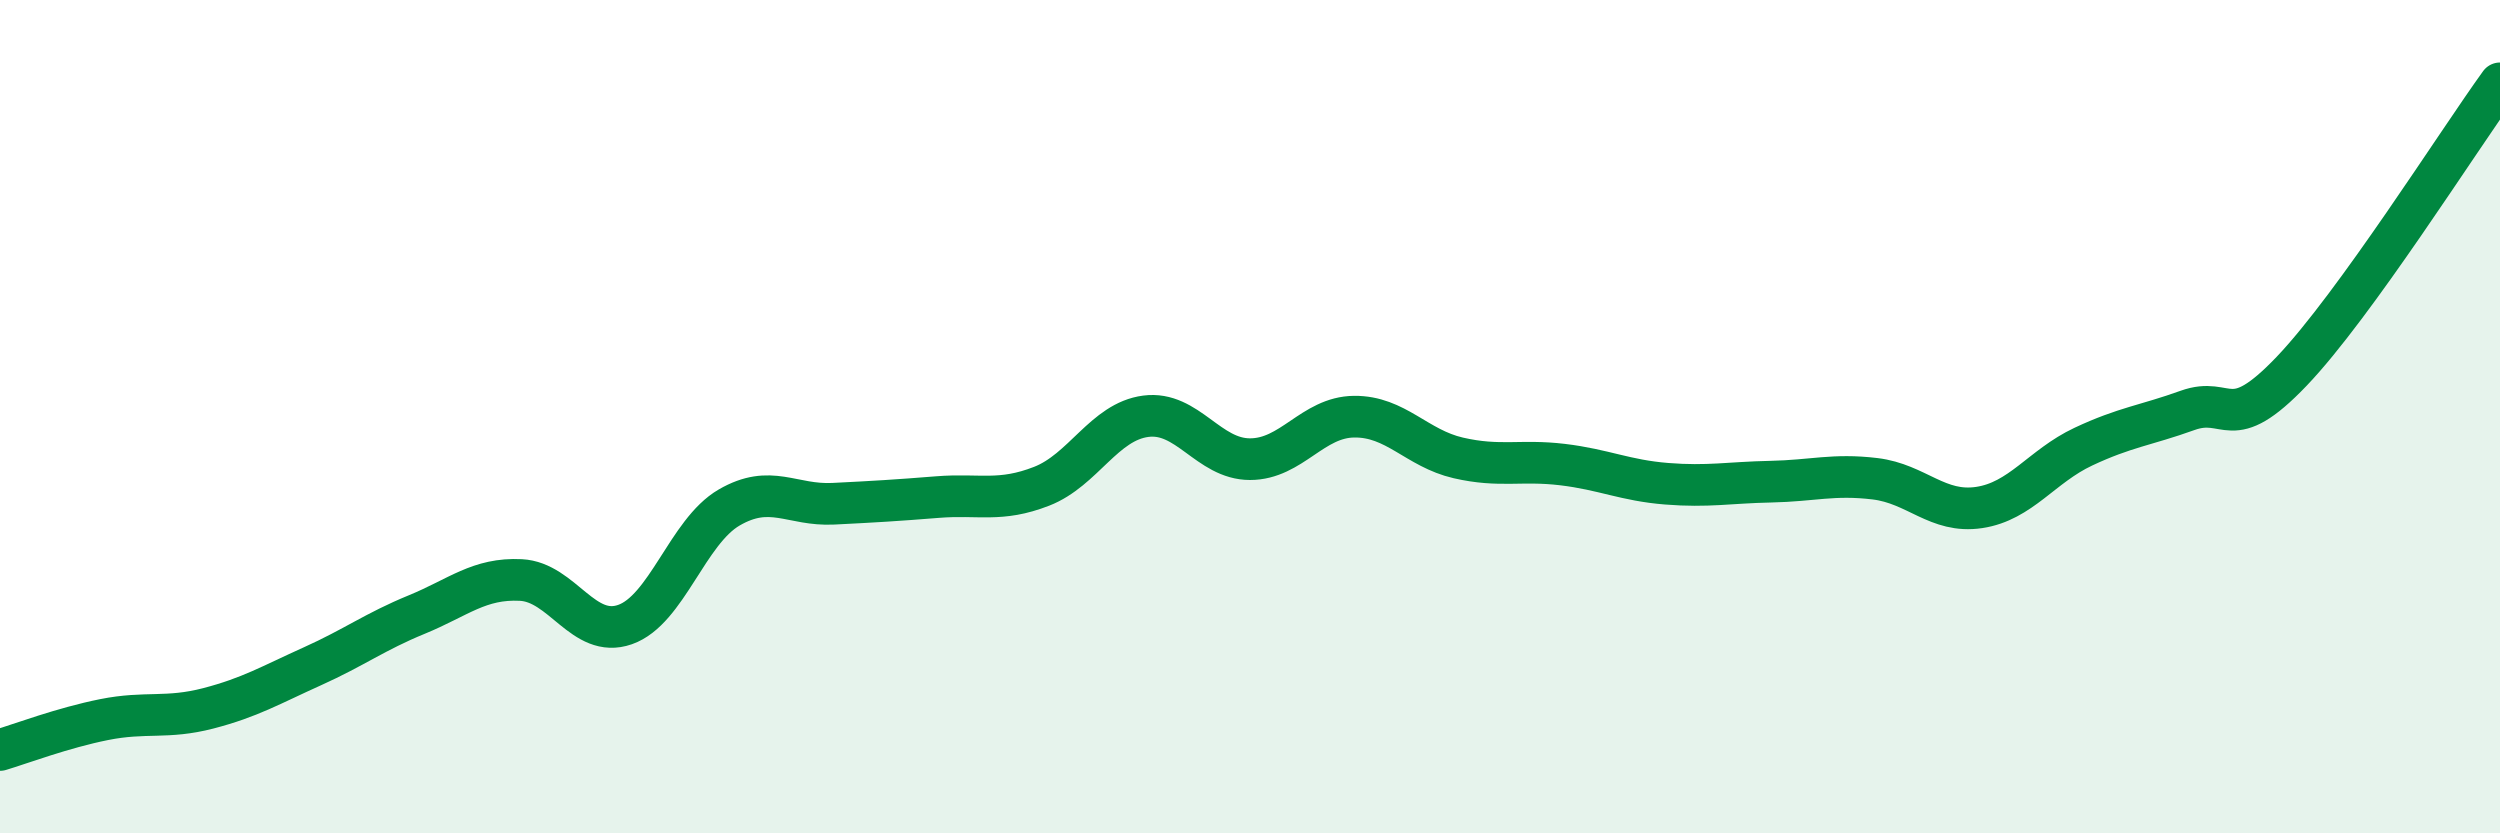 
    <svg width="60" height="20" viewBox="0 0 60 20" xmlns="http://www.w3.org/2000/svg">
      <path
        d="M 0,18 C 0.5,17.85 1.5,17.47 2.5,17.27 C 3.5,17.07 4,17.26 5,17 C 6,16.74 6.5,16.44 7.5,15.99 C 8.5,15.54 9,15.16 10,14.75 C 11,14.34 11.5,13.87 12.5,13.92 C 13.5,13.97 14,15.34 15,14.99 C 16,14.64 16.5,12.76 17.5,12.18 C 18.5,11.6 19,12.14 20,12.09 C 21,12.04 21.5,12.01 22.5,11.93 C 23.5,11.85 24,12.06 25,11.67 C 26,11.28 26.5,10.12 27.5,9.99 C 28.5,9.86 29,11.02 30,11.02 C 31,11.02 31.5,10.01 32.5,10 C 33.5,9.99 34,10.76 35,10.99 C 36,11.22 36.5,11.03 37.5,11.15 C 38.5,11.27 39,11.53 40,11.61 C 41,11.69 41.5,11.58 42.5,11.56 C 43.5,11.54 44,11.37 45,11.49 C 46,11.61 46.5,12.33 47.5,12.18 C 48.5,12.03 49,11.19 50,10.72 C 51,10.25 51.5,10.21 52.5,9.85 C 53.5,9.49 53.5,10.48 55,8.91 C 56.5,7.34 59,3.38 60,2L60 20L0 20Z"
        fill="#008740"
        opacity="0.1"
        stroke-linecap="round"
        stroke-linejoin="round"
      />
      <path
        d="M 0,18 C 0.5,17.85 1.5,17.47 2.5,17.27 C 3.5,17.07 4,17.26 5,17 C 6,16.74 6.5,16.44 7.5,15.99 C 8.5,15.54 9,15.16 10,14.75 C 11,14.34 11.5,13.87 12.5,13.92 C 13.5,13.97 14,15.34 15,14.99 C 16,14.64 16.5,12.76 17.5,12.18 C 18.5,11.6 19,12.14 20,12.09 C 21,12.04 21.5,12.01 22.5,11.93 C 23.5,11.85 24,12.06 25,11.67 C 26,11.28 26.5,10.12 27.5,9.99 C 28.5,9.86 29,11.02 30,11.02 C 31,11.02 31.5,10.01 32.5,10 C 33.5,9.99 34,10.76 35,10.99 C 36,11.22 36.5,11.03 37.5,11.15 C 38.5,11.27 39,11.53 40,11.61 C 41,11.69 41.5,11.58 42.5,11.56 C 43.5,11.54 44,11.37 45,11.49 C 46,11.61 46.5,12.33 47.5,12.18 C 48.5,12.03 49,11.19 50,10.72 C 51,10.25 51.5,10.21 52.5,9.85 C 53.5,9.49 53.5,10.48 55,8.91 C 56.5,7.34 59,3.38 60,2"
        stroke="#008740"
        stroke-width="1"
        fill="none"
        stroke-linecap="round"
        stroke-linejoin="round"
      />
    </svg>
  